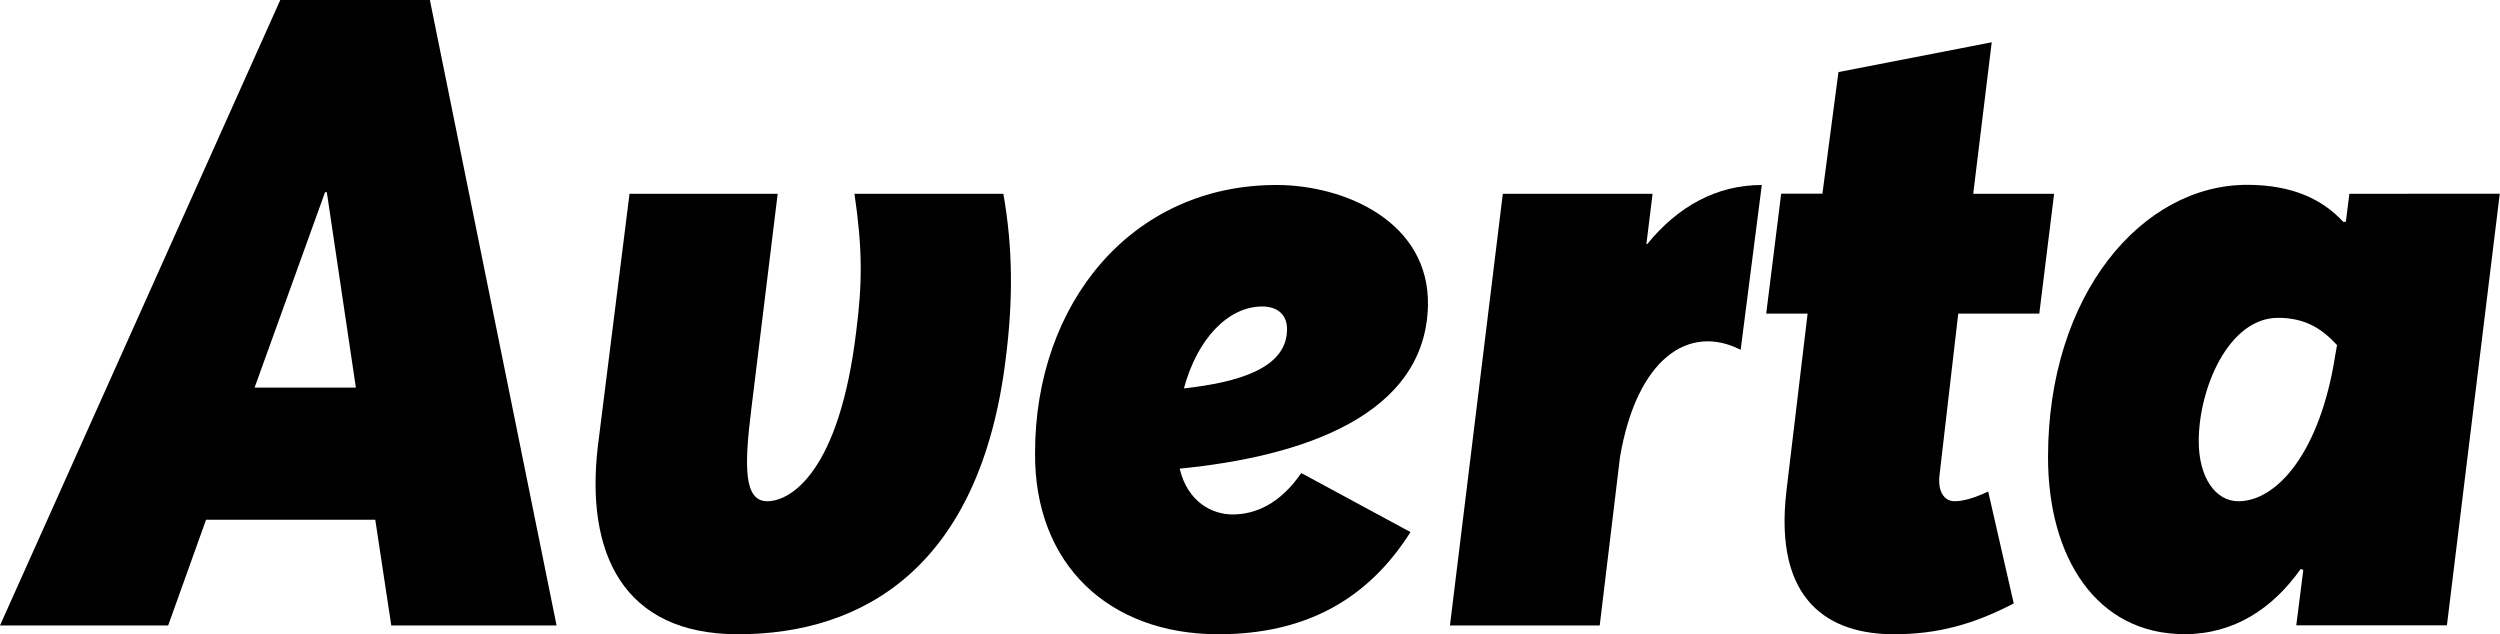 <svg xmlns="http://www.w3.org/2000/svg" viewBox="0 0 624.36 158.4"><title>averta-type</title><g id="averta-type"><path d="M70,0,0,156.2H42l9.46-26.4H93.72l4,26.4H139L107.36,0ZM63.58,96.8,81.18,48h.44L88.88,96.8Z"/><path d="M213.4,48.4c2,13.64,2,22.22.44,34.32-4.18,35-16.28,42.46-22.22,42.46s-5.72-9-4-22.88l6.6-53.9h-37l-7.92,63.14c-3.08,26.4,6.16,46.86,35,46.86,31,0,60.5-16.5,66.88-68.86C253,75.24,253,62,250.58,48.4Z"/><path d="M356.62,76.34c.44-20.9-20.68-30.14-37.84-30.14-36.3,0-60.28,29.7-60.28,66.88C258.28,141,277,158.4,304.26,158.4c21.34,0,37.18-8.36,48-25.52l-27.28-14.74c-5.28,7.7-11.44,10.34-17.16,10.34-5.06,0-11.22-3.08-13.2-11.44C325.6,114,356,103.62,356.62,76.34Zm-35.2,6.38C321,92,309.32,95.48,295.68,97c3.3-12.32,11-20.46,19.58-20.46C319.22,76.56,321.64,78.76,321.42,82.72Z"/><path d="M411.4,60.94h-.22l1.54-12.54h-37.4l-13.2,107.8h37.4l5.06-42c4.18-24.64,17.16-33.44,30.14-26.84L440,46.2C428.78,46.2,419.1,51.48,411.4,60.94Z"/><path d="M489.06,78.32H509.3L513,48.4H492.8l4.62-37.84L459.14,18l-4,30.36H444.84L441.1,78.32h10.34l-5.28,44.22c-3.3,27.94,11,35.86,26.84,35.86,10.78,0,19.8-2.42,29.92-7.7l-6.38-27.94c-3.3,1.54-6.16,2.42-8.36,2.42-2.64,0-4.4-2.42-3.74-7Z"/><path d="M586.74,48.4l-.88,7h-.66c-5.06-5.5-12.54-9.24-24-9.24-26.18,0-49.72,27.28-49.72,68,0,25.08,12.1,44.22,34.1,44.22,12.32,0,22-6.38,29-16.28l.66.22-1.76,13.86h37.62l13.2-107.8Zm-3.52,40.26c-3.74,24.2-14.52,36.52-24.2,36.52-5.72,0-9.9-5.94-9.9-15,0-13.2,7.48-30.8,19.8-30.8,6.16,0,10.56,2.2,14.74,6.82Z"/></g></svg>